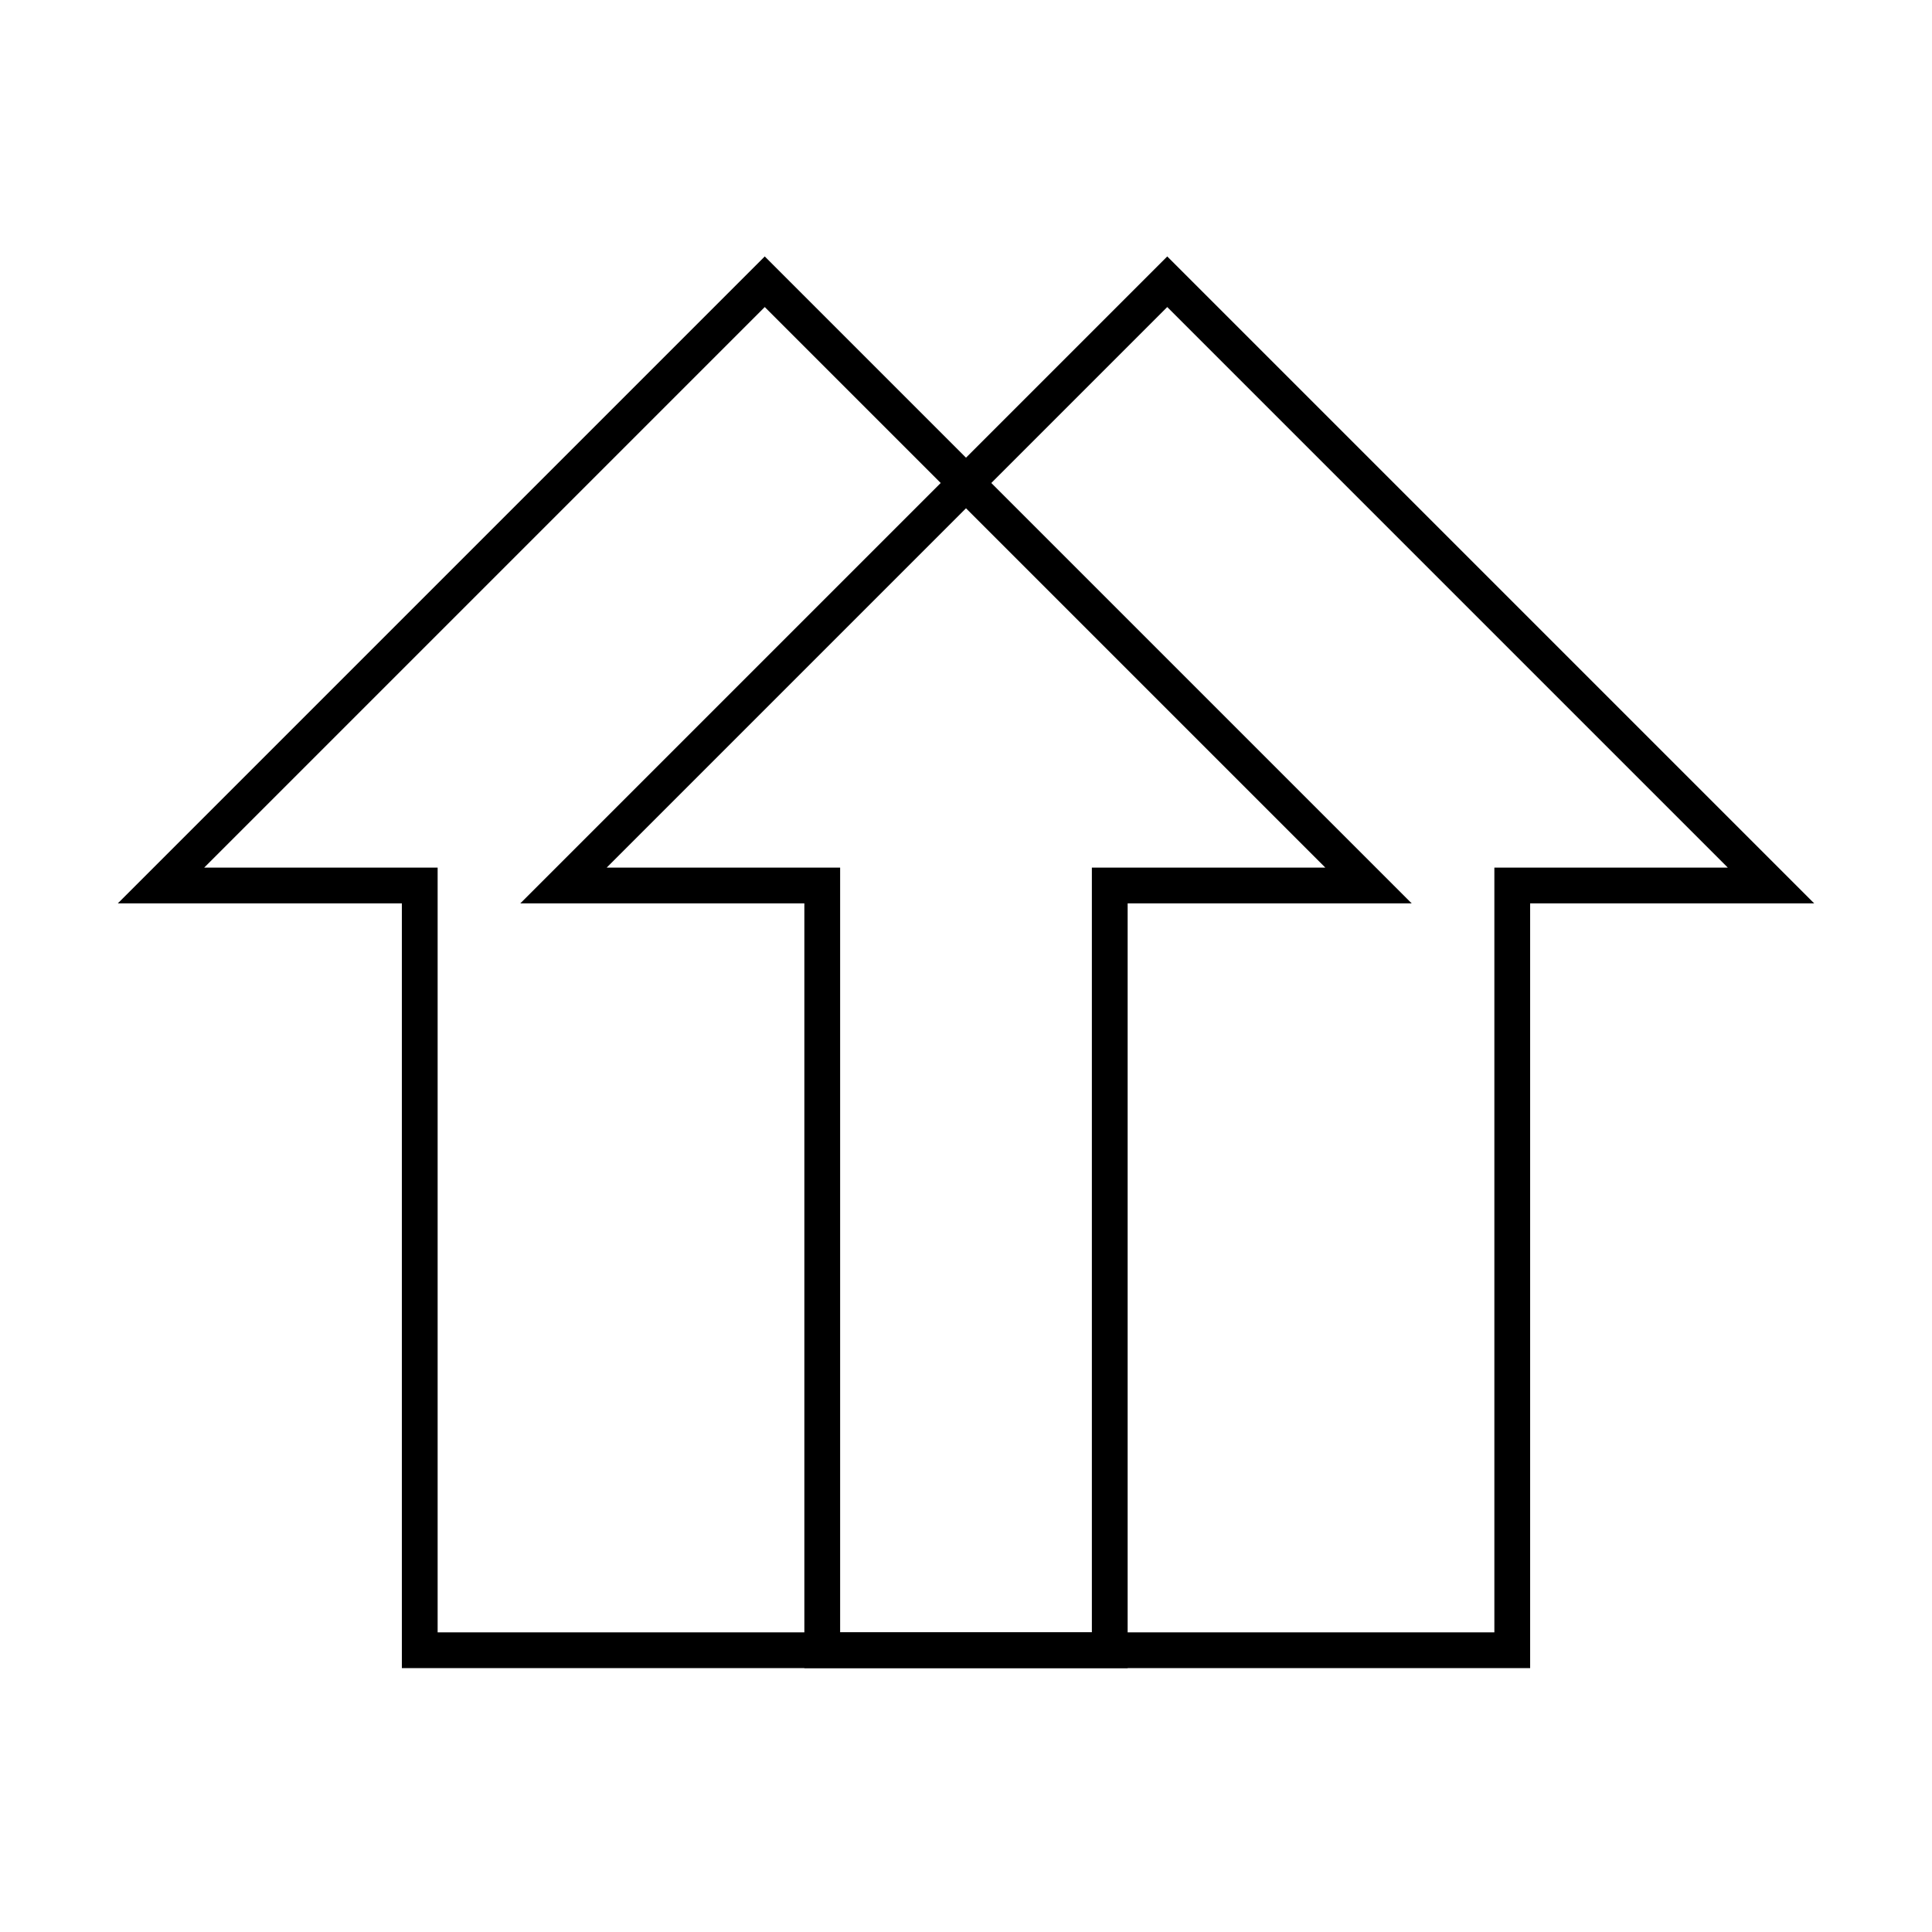 <svg width="108" height="108" viewBox="0 0 108 108" fill="none" xmlns="http://www.w3.org/2000/svg">
<path d="M65.25 15.75L31.5 49.5H45.964V92.25H84.536V49.5H99L86.871 37.371L65.25 15.75Z" stroke="black" stroke-width="2"/>
<path d="M42.75 15.75L9 49.5H23.464V92.25H62.036V49.5H76.5L64.371 37.371L42.75 15.75Z" stroke="black" stroke-width="2"/>
</svg>
